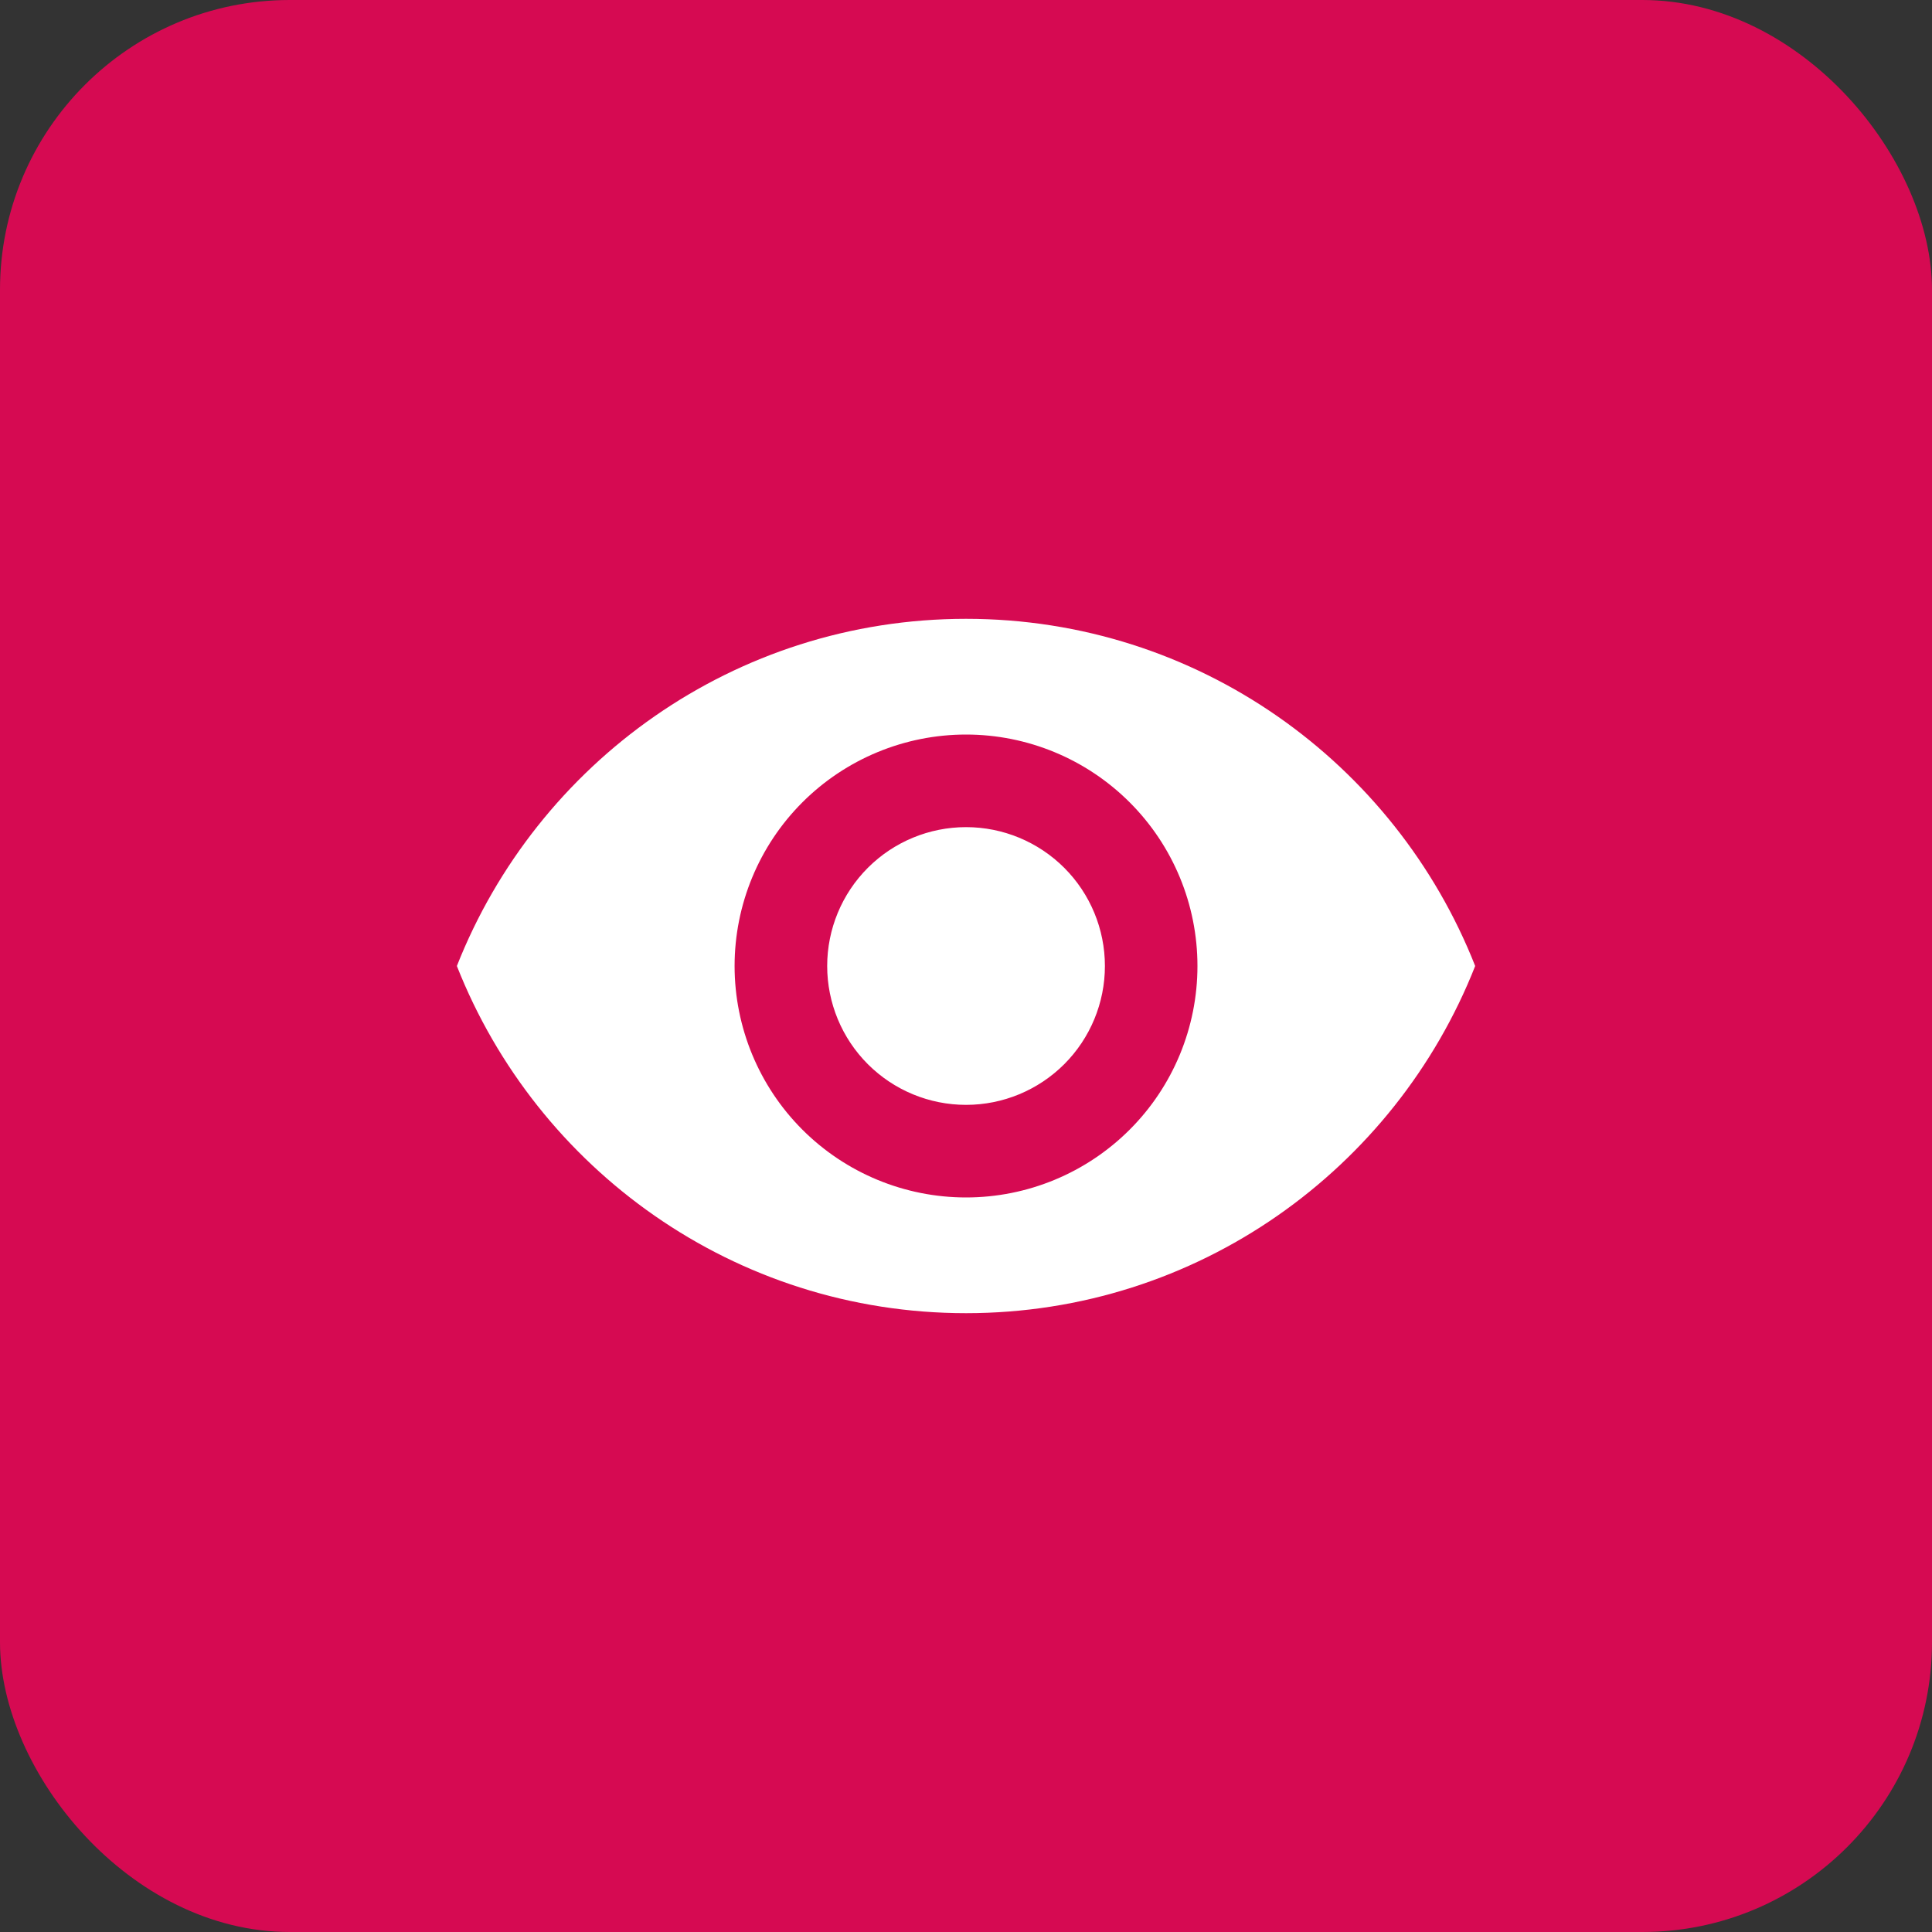 <?xml version="1.0" encoding="UTF-8"?> <svg xmlns="http://www.w3.org/2000/svg" width="40" height="40" viewBox="0 0 40 40" fill="none"><rect x="0" y="0" width="40" height="40" fill="#333333" stroke="none"/><rect width="40" height="40" rx="6" fill="#D60A52"></rect><path d="M20.001 17.125C19.238 17.125 18.507 17.428 17.968 17.967C17.429 18.506 17.126 19.238 17.126 20C17.126 20.762 17.429 21.494 17.968 22.033C18.507 22.572 19.238 22.875 20.001 22.875C20.763 22.875 21.494 22.572 22.034 22.033C22.573 21.494 22.876 20.762 22.876 20C22.876 19.238 22.573 18.506 22.034 17.967C21.494 17.428 20.763 17.125 20.001 17.125ZM20.001 24.792C18.73 24.792 17.511 24.287 16.612 23.388C15.714 22.49 15.209 21.271 15.209 20C15.209 18.729 15.714 17.51 16.612 16.612C17.511 15.713 18.73 15.208 20.001 15.208C21.271 15.208 22.49 15.713 23.389 16.612C24.288 17.51 24.792 18.729 24.792 20C24.792 21.271 24.288 22.49 23.389 23.388C22.49 24.287 21.271 24.792 20.001 24.792ZM20.001 12.812C15.209 12.812 11.117 15.793 9.459 20C11.117 24.207 15.209 27.188 20.001 27.188C24.792 27.188 28.884 24.207 30.542 20C28.884 15.793 24.792 12.812 20.001 12.812Z" fill="white"></path></svg> 